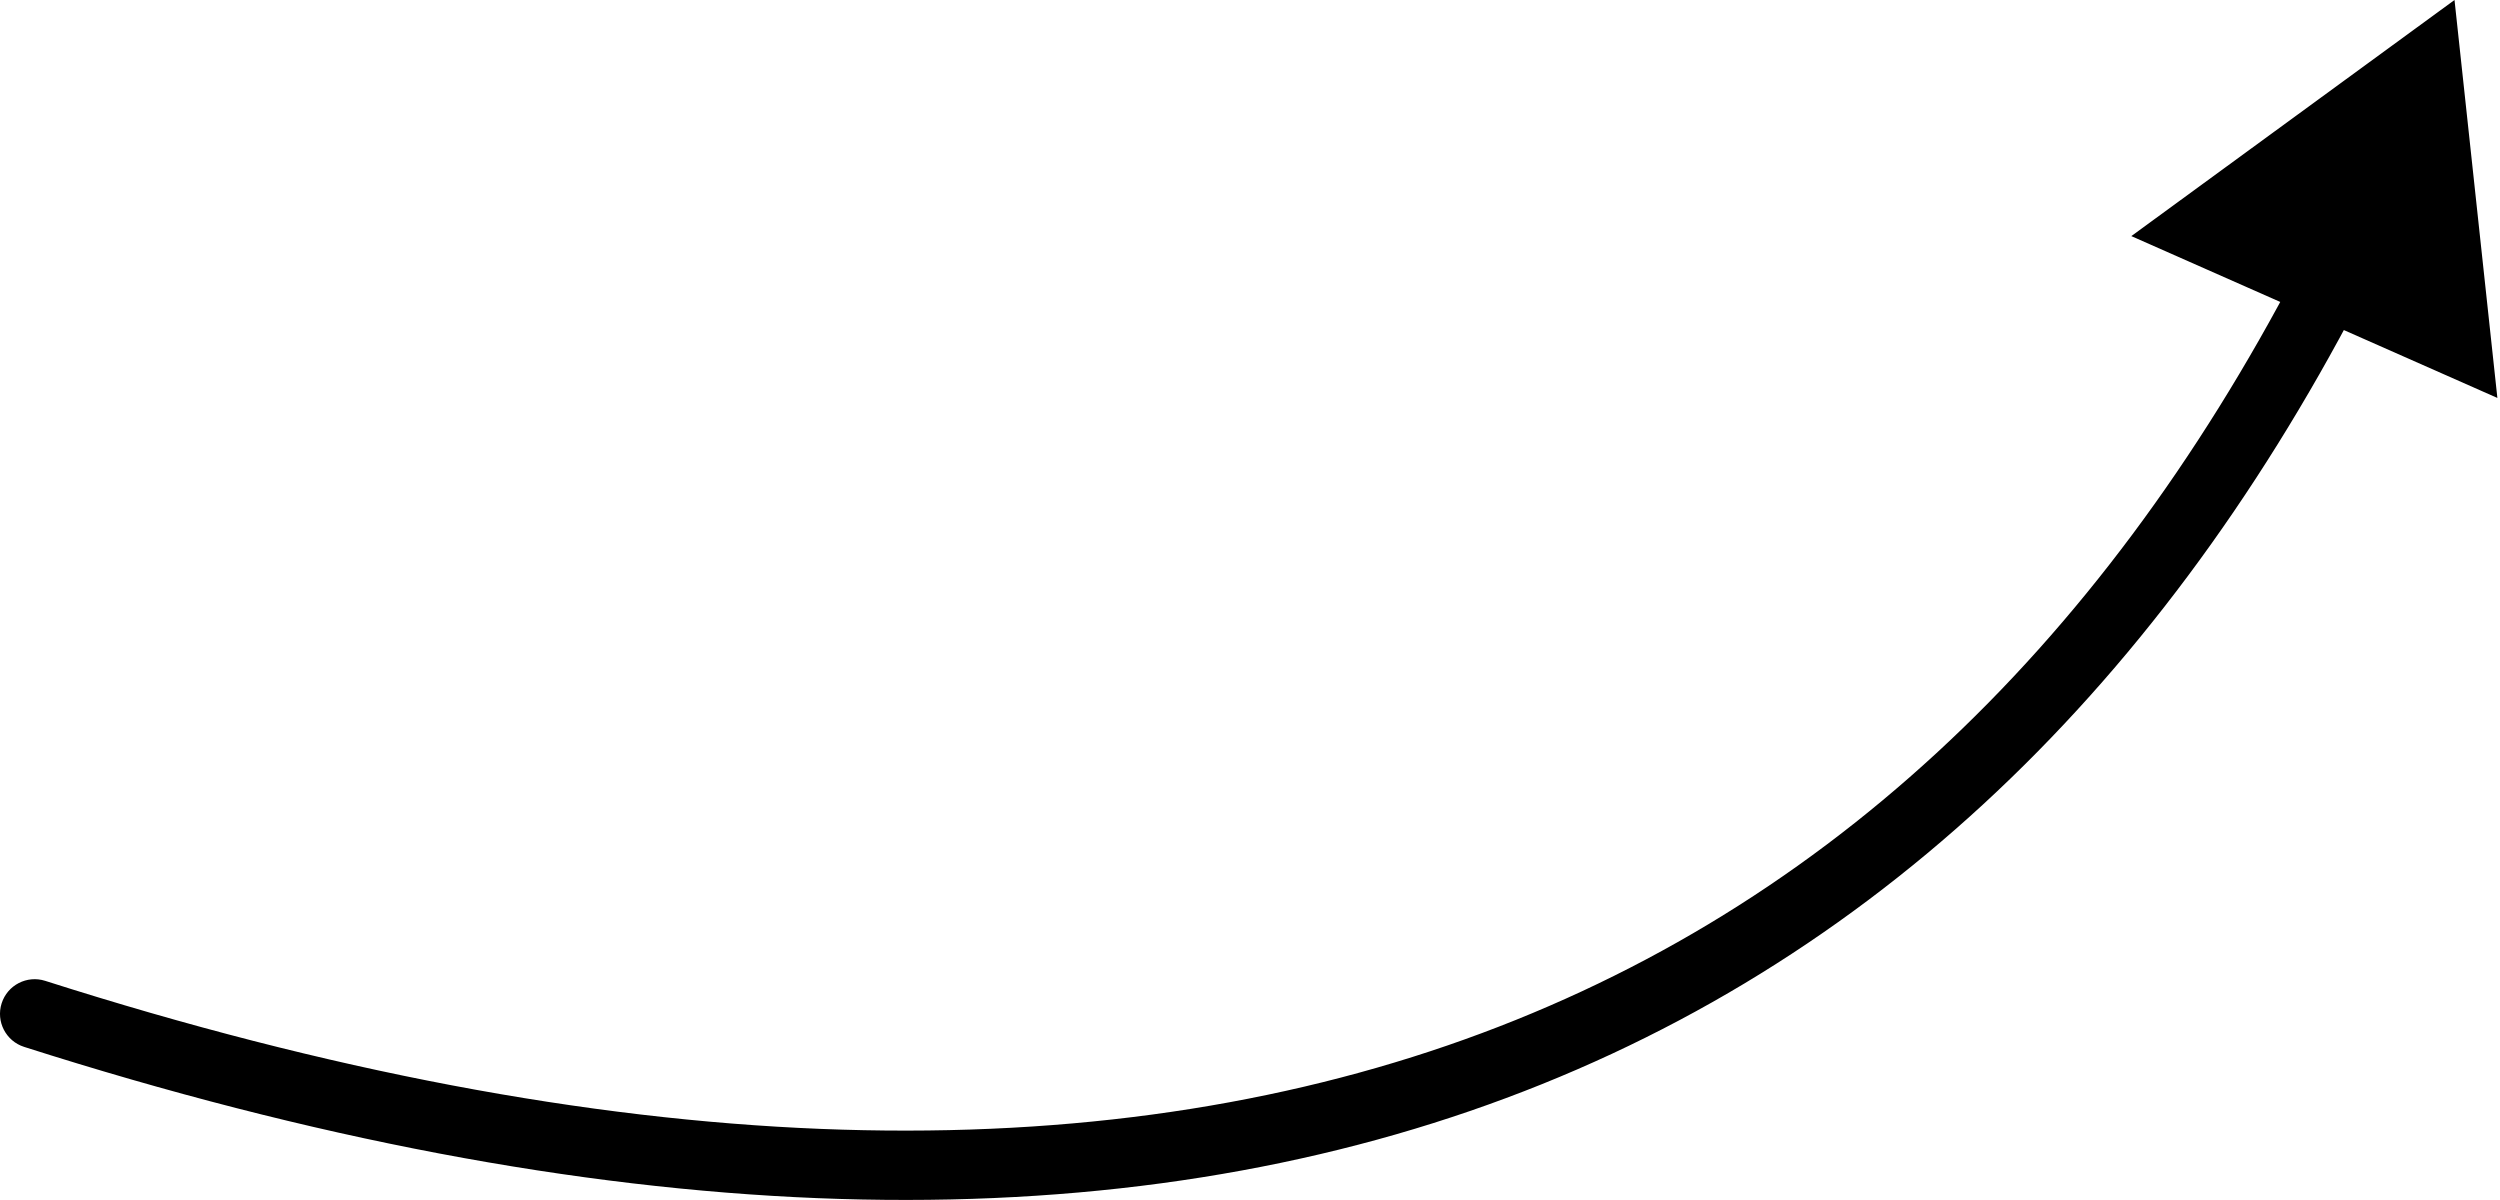 <?xml version="1.0" encoding="UTF-8"?> <svg xmlns="http://www.w3.org/2000/svg" width="577" height="277" viewBox="0 0 577 277" fill="none"><path d="M10.433 226.379C6.223 225.035 1.722 227.358 0.379 231.567C-0.965 235.776 1.358 240.278 5.567 241.621L10.433 226.379ZM566.5 0L491.908 54.491L576.395 91.845L566.5 0ZM5.567 241.621C138.714 284.12 249.532 287.292 339.294 256.414C429.212 225.483 496.95 160.743 544.476 69.559L530.287 62.164C484.28 150.434 419.428 211.928 334.089 241.285C248.594 270.695 141.487 268.21 10.433 226.379L5.567 241.621Z" fill="black"></path></svg> 